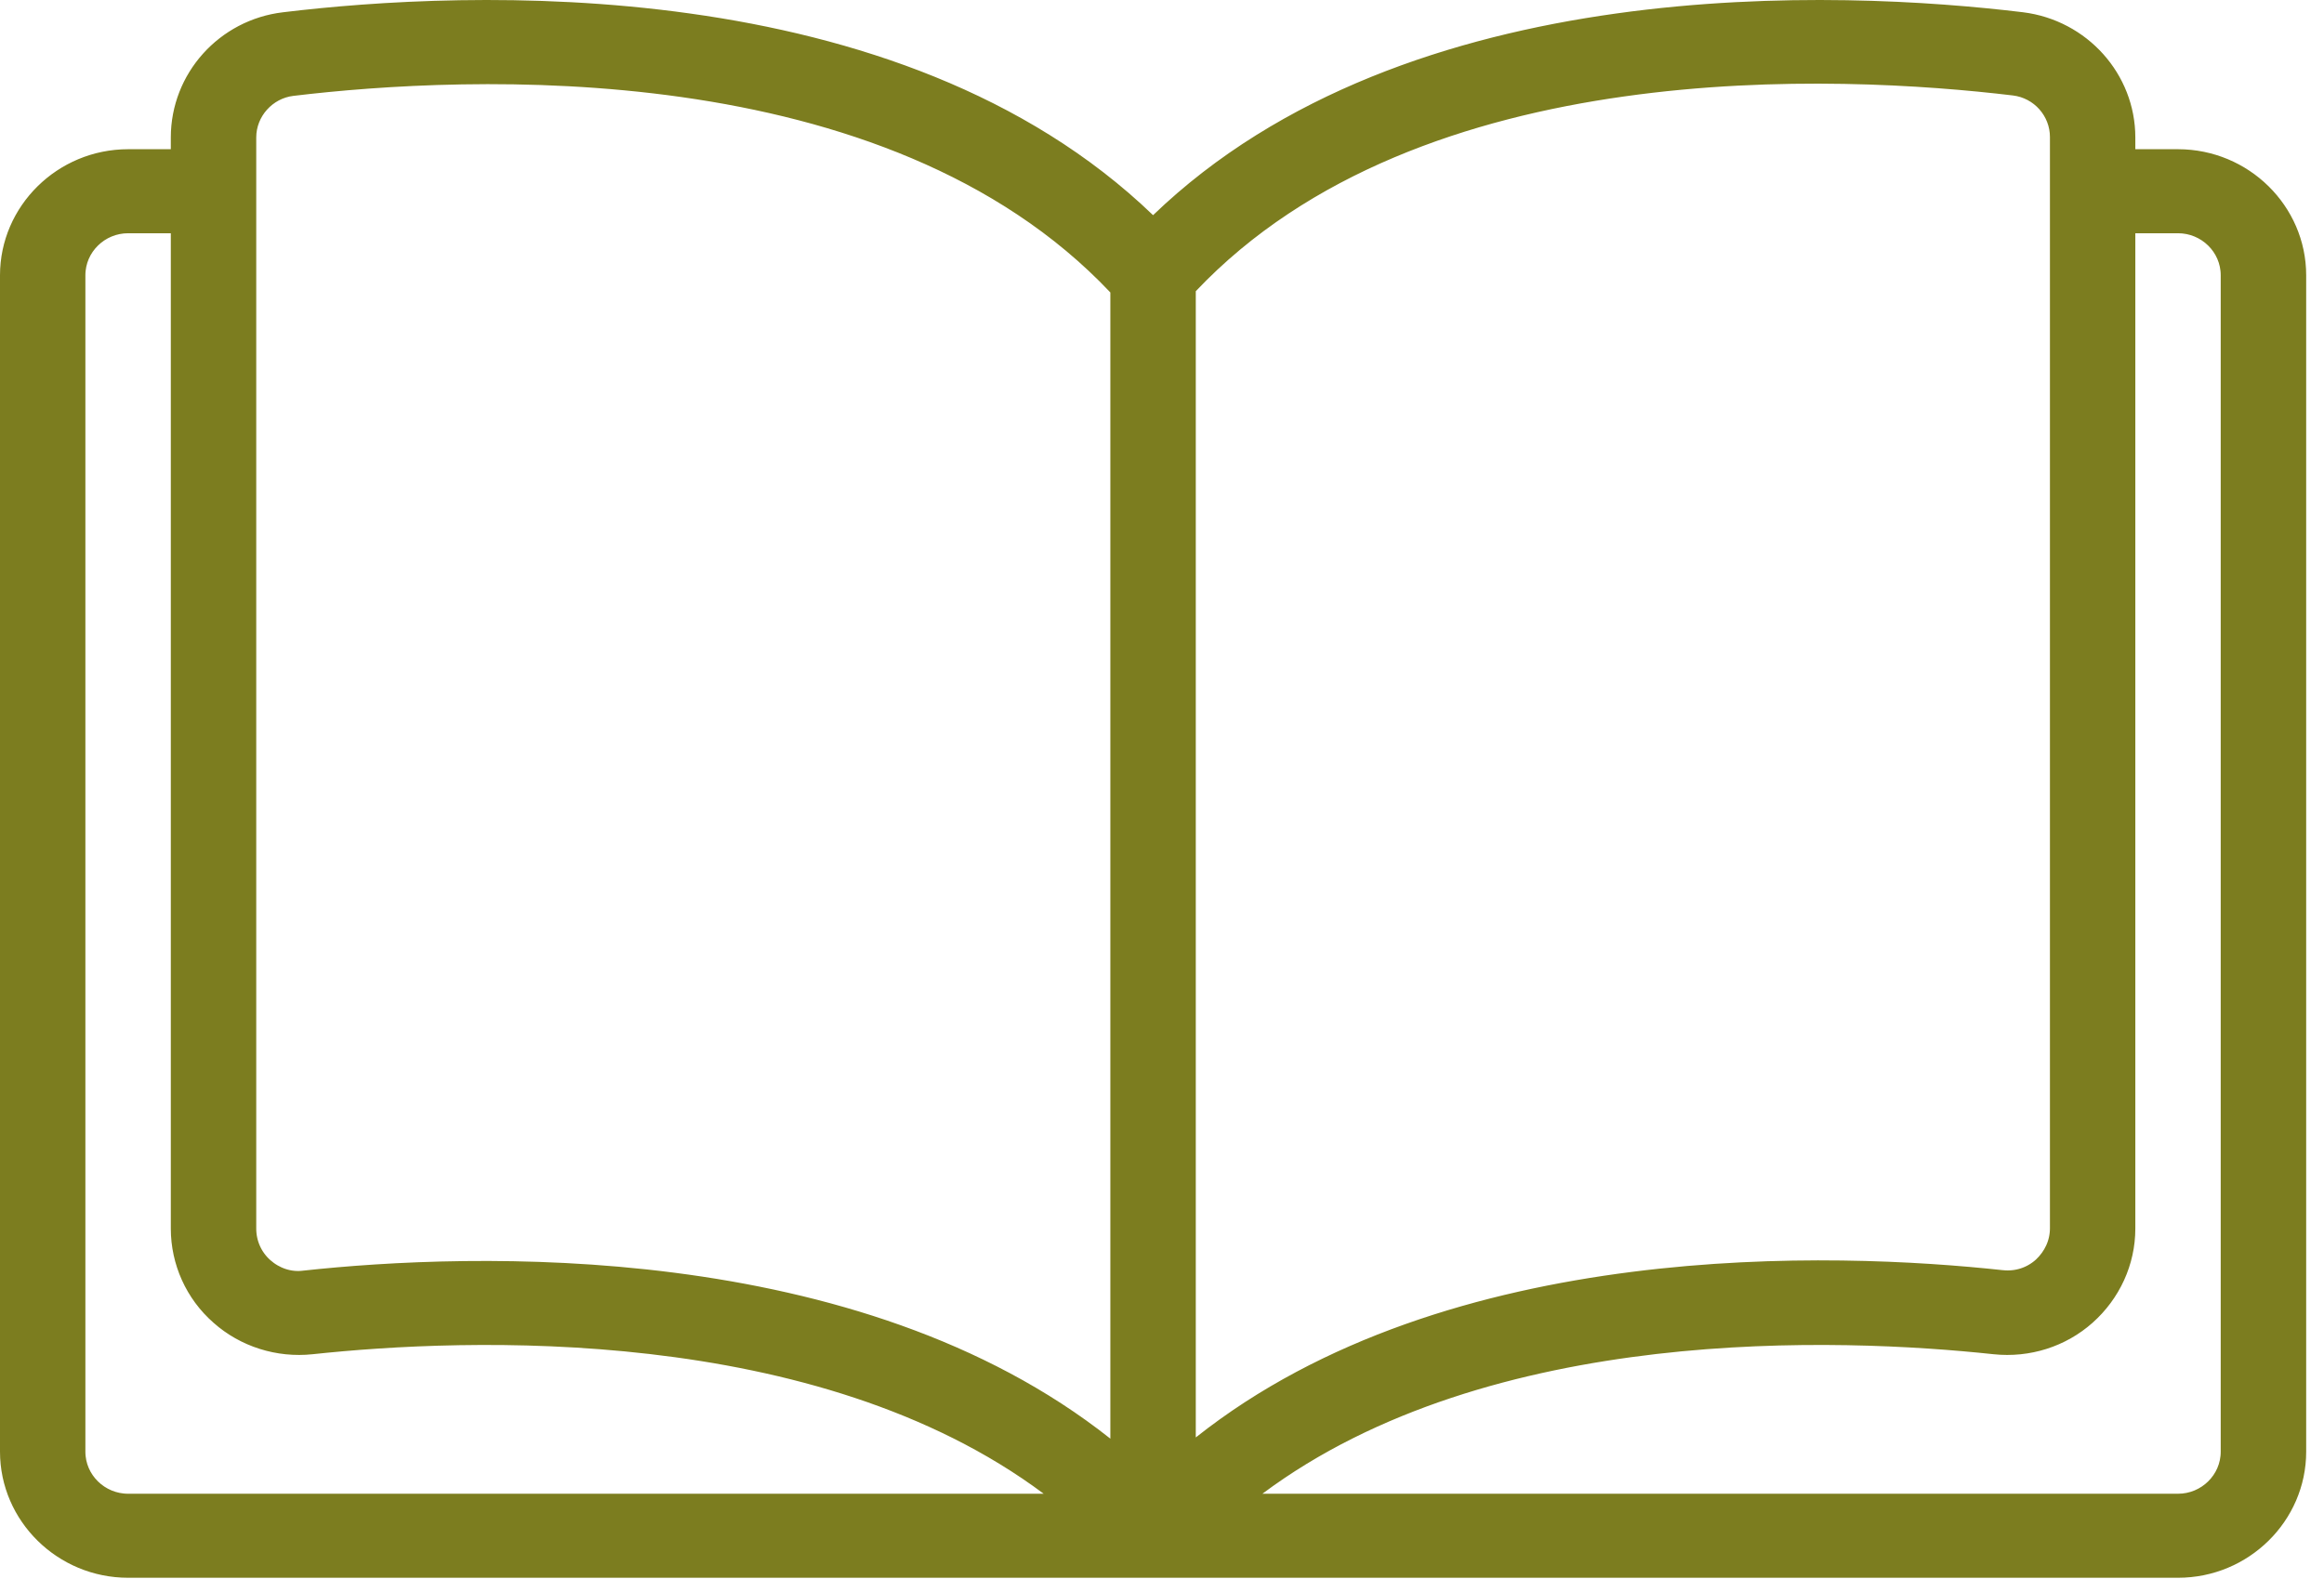 <?xml version="1.0" encoding="UTF-8"?> <svg xmlns="http://www.w3.org/2000/svg" width="54" height="37" viewBox="0 0 54 37" fill="none"><path d="M49.366 3.468V3.718H49.616H50.608C52.112 3.718 53.336 4.928 53.336 6.398V33.74C53.336 35.21 52.112 36.42 50.609 36.42H2.977C1.474 36.42 0.25 35.21 0.25 33.74V6.398C0.25 4.928 1.474 3.718 2.977 3.718H3.969H4.219V3.468V3.195C4.219 1.839 5.244 0.694 6.608 0.533L6.609 0.533C8.696 0.28 12.245 0.036 16.004 0.562C19.765 1.088 23.71 2.381 26.619 5.181L26.793 5.348L26.966 5.181C29.875 2.381 33.82 1.088 37.582 0.562C41.34 0.036 44.889 0.28 46.976 0.533C48.342 0.703 49.366 1.85 49.366 3.195V3.468ZM27.603 6.597L27.535 6.669L27.535 6.769L27.535 33.408L27.535 33.926L27.941 33.604C30.828 31.314 34.499 30.248 37.946 29.809C41.39 29.37 44.589 29.561 46.513 29.77L46.515 29.77C46.871 29.807 47.209 29.697 47.47 29.464L47.47 29.464L47.475 29.46C47.729 29.221 47.882 28.903 47.882 28.545V3.185C47.882 2.57 47.42 2.044 46.798 1.97C44.787 1.729 41.325 1.483 37.703 1.994C34.084 2.504 30.273 3.775 27.603 6.597ZM6.787 1.98L6.787 1.98C6.177 2.053 5.704 2.578 5.704 3.195L5.704 28.555C5.704 28.909 5.853 29.241 6.115 29.474C6.371 29.702 6.719 29.828 7.076 29.78C9 29.571 12.197 29.385 15.639 29.828C19.086 30.272 22.757 31.344 25.645 33.633L26.05 33.955V33.438V6.798V6.699L25.982 6.626C23.312 3.799 19.501 2.524 15.882 2.01C12.26 1.495 8.798 1.739 6.787 1.98ZM4.219 5.421V5.171H3.969H2.977C2.296 5.171 1.734 5.719 1.734 6.398V33.74C1.734 34.419 2.296 34.967 2.977 34.967H24.252H25.005L24.401 34.517C21.702 32.502 18.291 31.588 15.128 31.222C11.961 30.855 9.019 31.035 7.237 31.226C6.472 31.307 5.699 31.065 5.127 30.556L5.126 30.555C4.545 30.046 4.219 29.314 4.219 28.555V5.421ZM29.183 34.517L28.58 34.967H29.333H50.608C51.288 34.967 51.85 34.419 51.85 33.74V6.397C51.85 5.718 51.288 5.171 50.608 5.171H49.616H49.366V5.421V28.555C49.366 29.321 49.031 30.045 48.457 30.556C47.886 31.064 47.123 31.307 46.348 31.226C44.566 31.035 41.623 30.855 38.457 31.221C35.293 31.588 31.882 32.502 29.183 34.517Z" fill="#7C7D1F" stroke="#7C7D1F" stroke-width="0.5"></path></svg> 